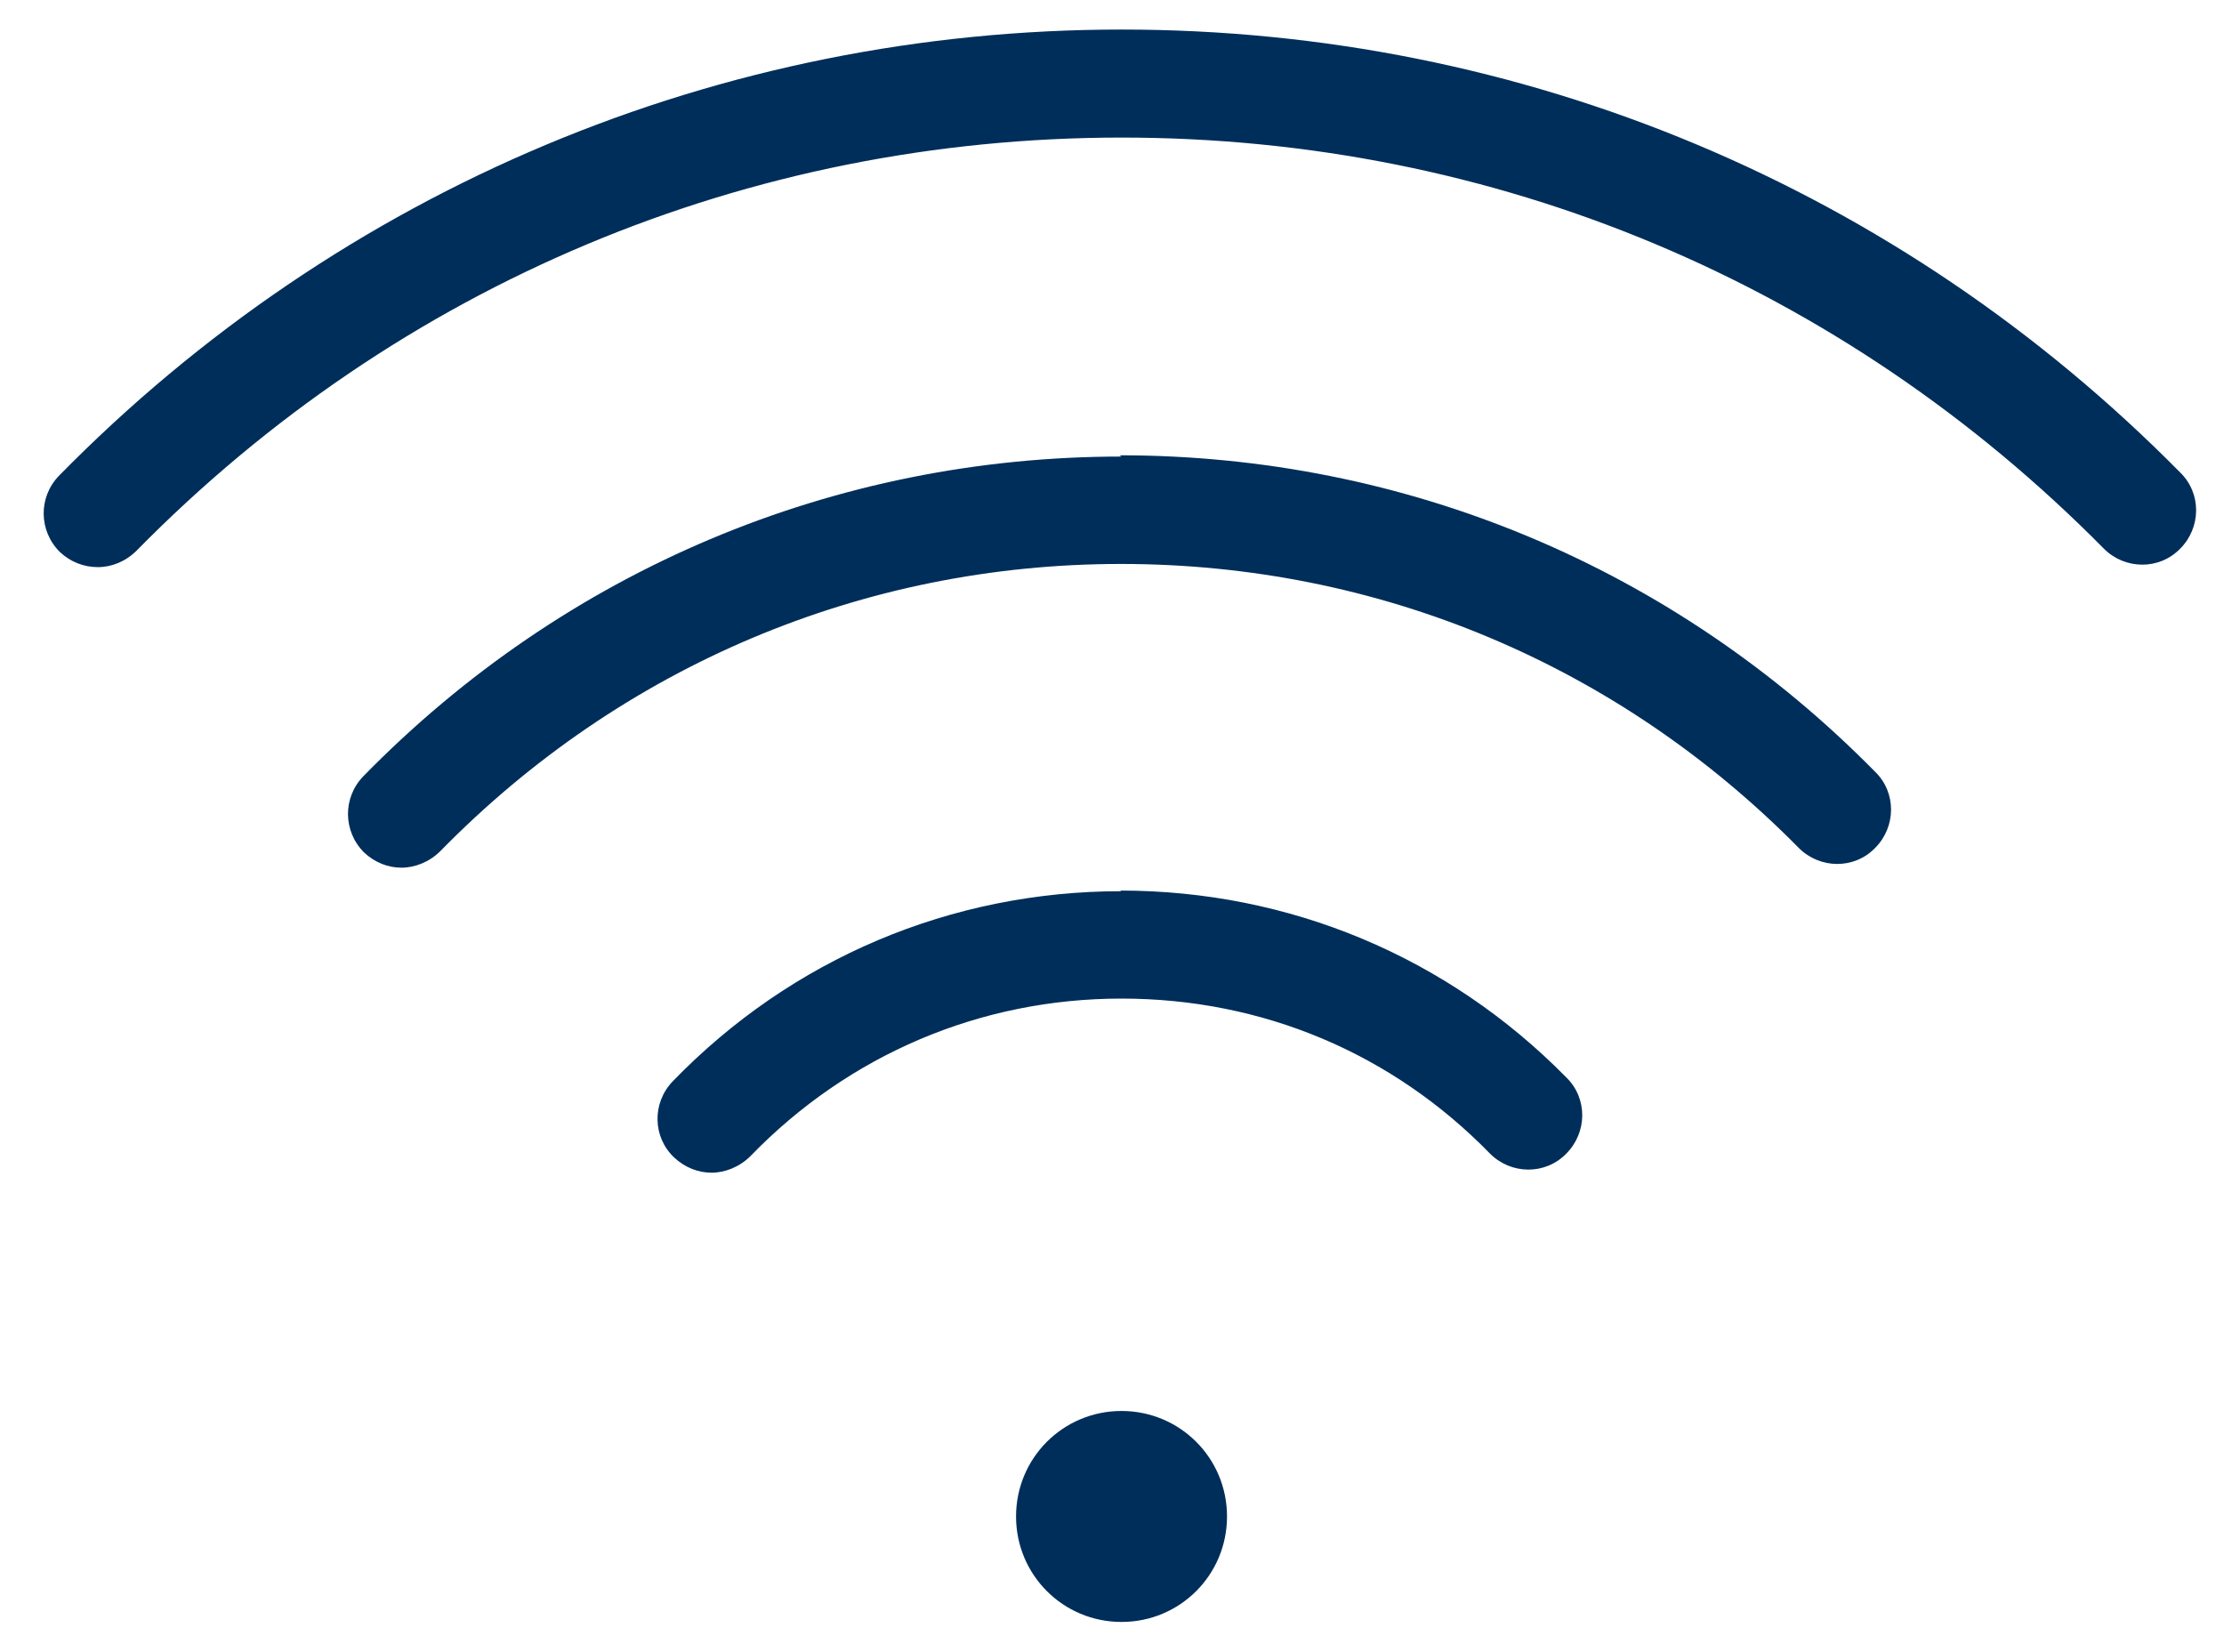 <svg width="35" height="26" viewBox="0 0 35 26" fill="none" xmlns="http://www.w3.org/2000/svg">
<g clip-path="url(#clip0_624_5784)">
<path d="M17.65 22.205C16.73 22.205 15.99 22.945 15.99 23.865C15.99 24.785 16.73 25.525 17.65 25.525C18.57 25.525 19.31 24.785 19.31 23.865C19.31 22.945 18.57 22.205 17.65 22.205Z" fill="#002E5A"/>
<path d="M34.32 7.445C29.88 2.945 23.96 0.465 17.65 0.465C11.34 0.465 5.37 2.965 0.93 7.485C0.6 7.825 0.61 8.355 0.94 8.685C1.11 8.845 1.32 8.925 1.54 8.925C1.76 8.925 1.98 8.835 2.15 8.665C6.27 4.475 11.77 2.165 17.65 2.165C23.53 2.165 28.99 4.465 33.11 8.635C33.44 8.965 33.98 8.975 34.31 8.635C34.64 8.305 34.65 7.765 34.31 7.435L34.32 7.445Z" fill="#002E5A"/>
<path d="M17.649 14.025C14.969 14.025 12.459 15.085 10.589 17.015C10.259 17.355 10.269 17.895 10.609 18.215C10.779 18.375 10.989 18.455 11.199 18.455C11.409 18.455 11.639 18.365 11.809 18.195C13.359 16.595 15.429 15.715 17.649 15.715C19.869 15.715 21.909 16.575 23.449 18.155C23.779 18.485 24.319 18.495 24.649 18.155C24.979 17.825 24.989 17.285 24.649 16.955C22.779 15.055 20.289 14.015 17.629 14.015L17.649 14.025Z" fill="#002E5A"/>
<path d="M17.649 7.185C13.129 7.185 8.889 8.975 5.719 12.215C5.389 12.555 5.399 13.085 5.729 13.415C5.899 13.575 6.109 13.655 6.319 13.655C6.529 13.655 6.759 13.565 6.929 13.395C9.779 10.485 13.579 8.875 17.639 8.875C21.699 8.875 25.469 10.465 28.309 13.345C28.639 13.675 29.179 13.685 29.509 13.345C29.839 13.015 29.849 12.475 29.509 12.145C26.349 8.935 22.129 7.165 17.619 7.165L17.649 7.185Z" fill="#002E5A"/>
</g>
<defs>
<clipPath id="clip0_624_5784">
<rect width="33.87" height="25.07" fill="white" transform="translate(0.689 0.465)"/>
</clipPath>
</defs>
</svg>
